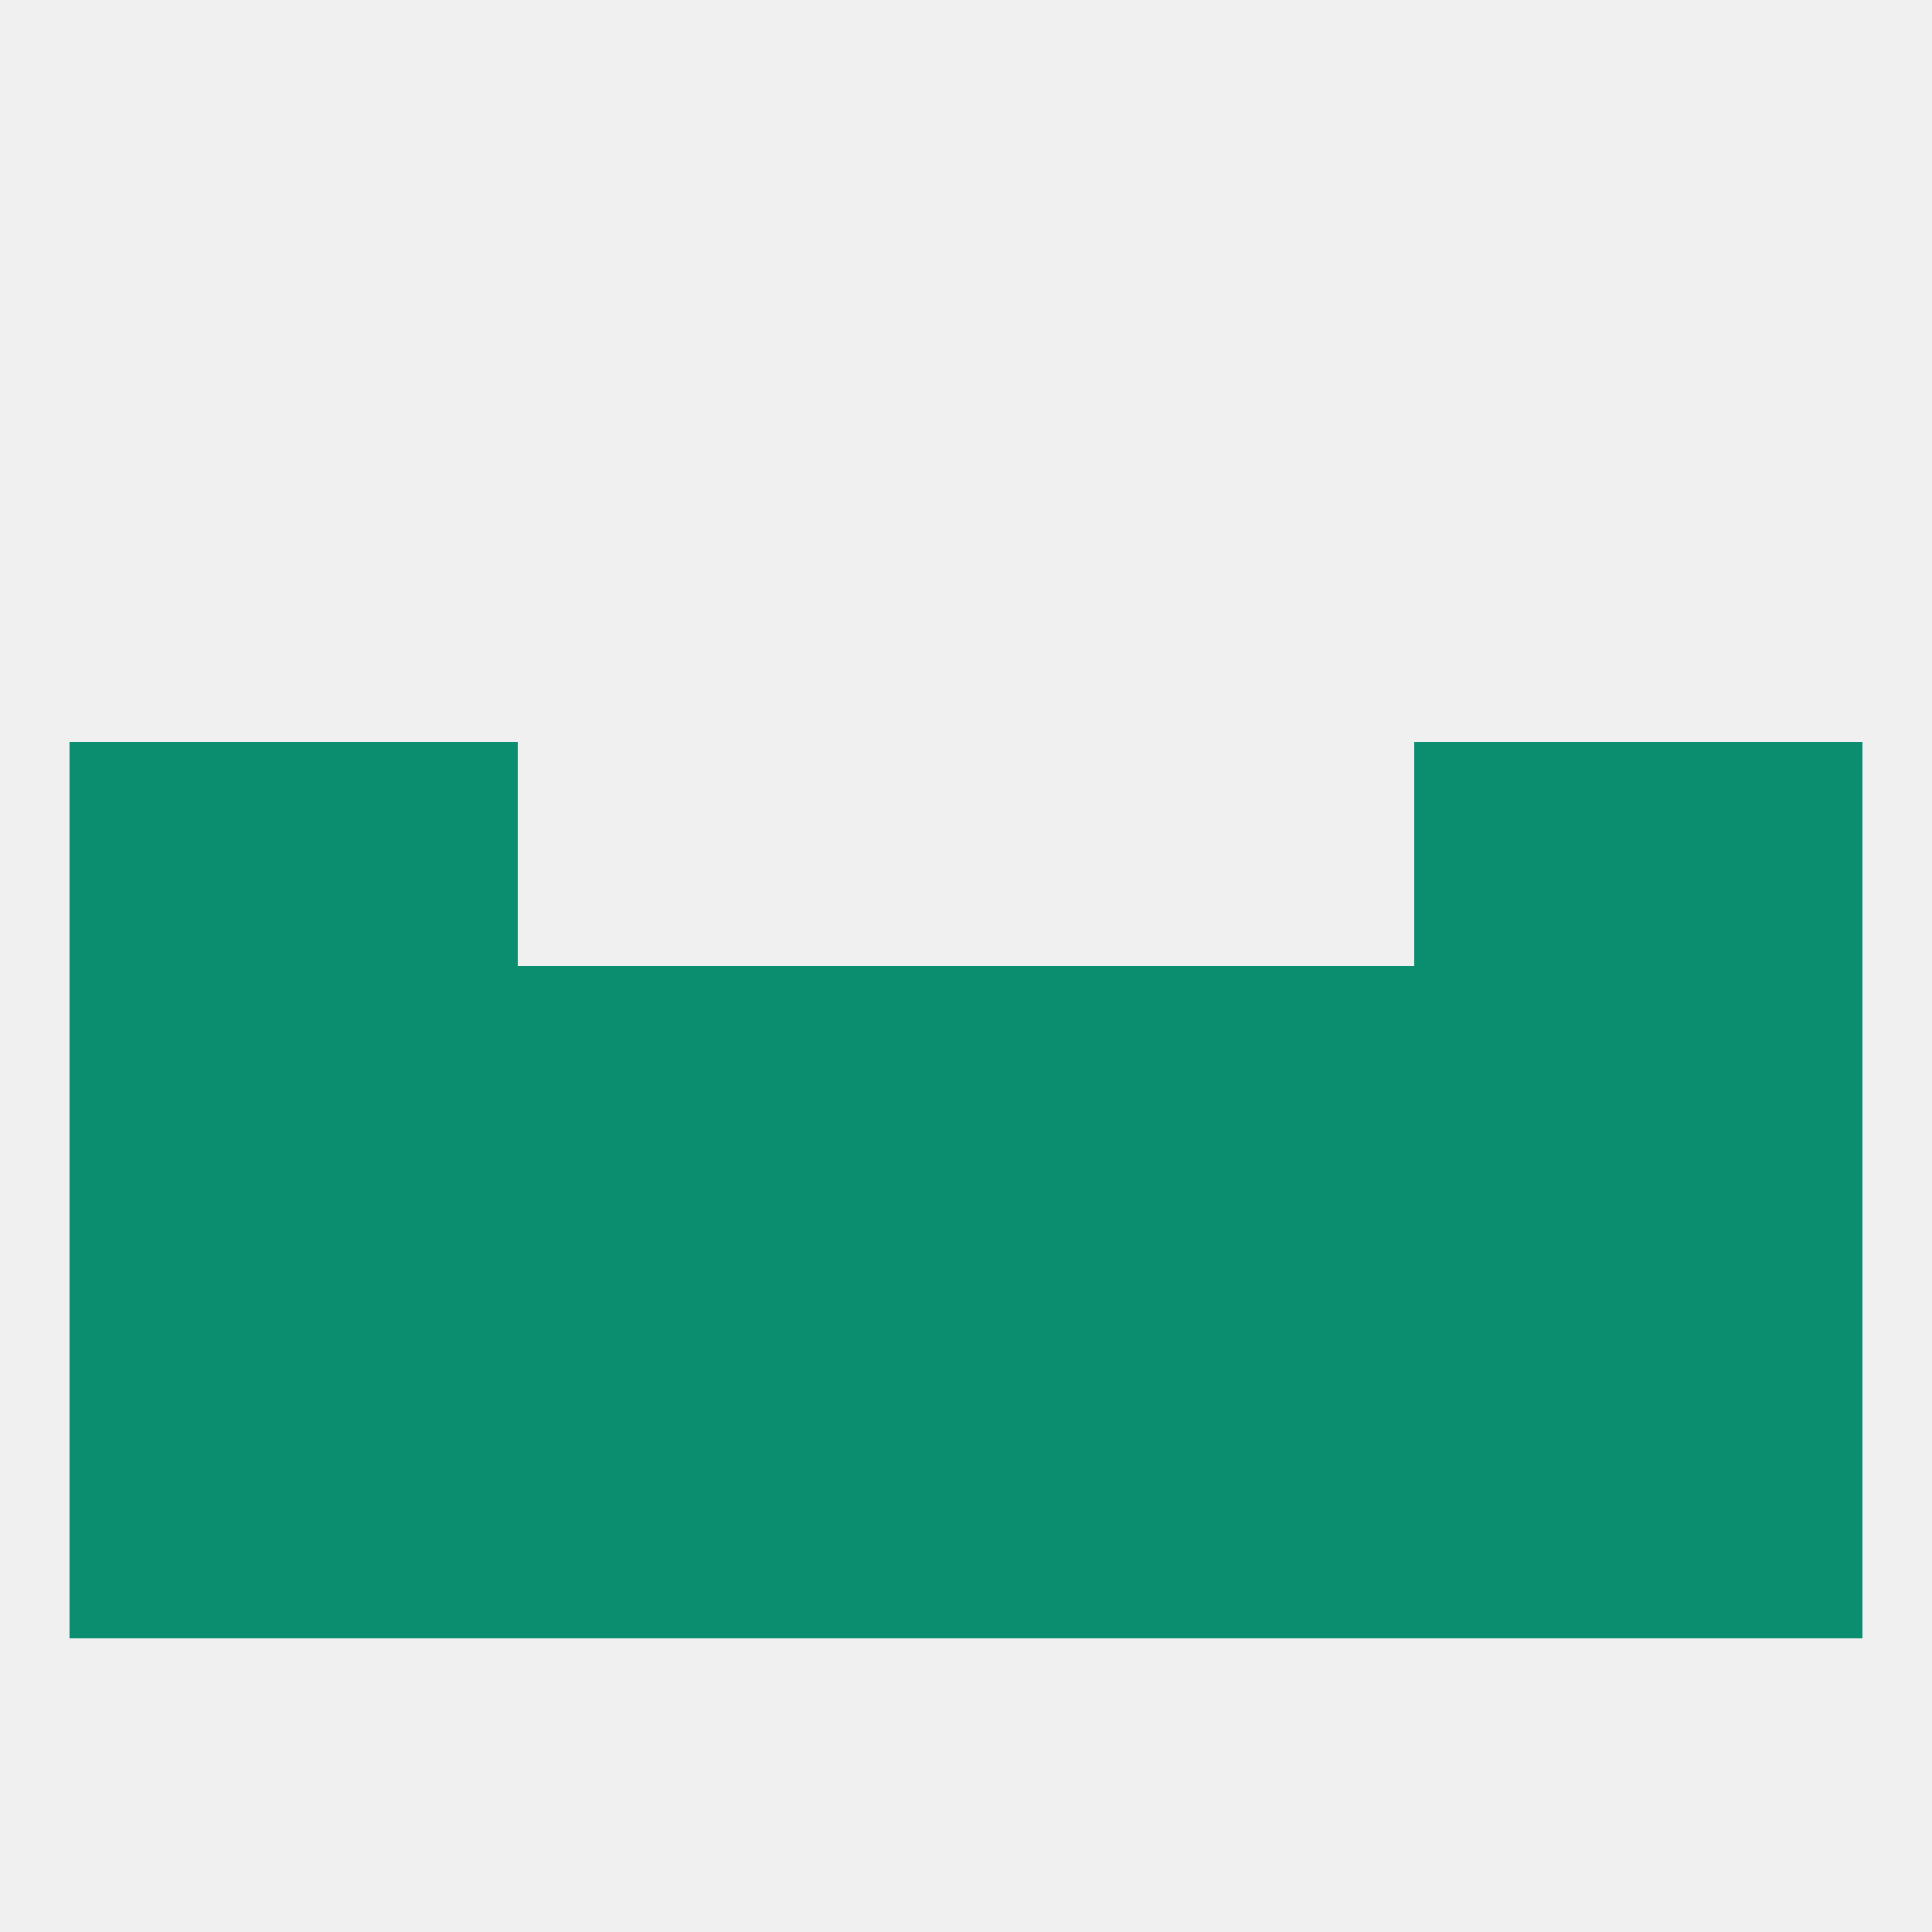 
<!--   <?xml version="1.0"?> -->
<svg version="1.1" baseprofile="full" xmlns="http://www.w3.org/2000/svg" xmlns:xlink="http://www.w3.org/1999/xlink" xmlns:ev="http://www.w3.org/2001/xml-events" width="250" height="250" viewBox="0 0 250 250" >
	<rect width="100%" height="100%" fill="rgba(240,240,240,255)"/>

	<rect x="67" y="183" width="29" height="29" fill="rgba(10,142,111,255)"/>
	<rect x="154" y="183" width="29" height="29" fill="rgba(10,142,111,255)"/>
	<rect x="96" y="183" width="29" height="29" fill="rgba(10,142,111,255)"/>
	<rect x="38" y="183" width="29" height="29" fill="rgba(10,142,111,255)"/>
	<rect x="125" y="183" width="29" height="29" fill="rgba(10,142,111,255)"/>
	<rect x="183" y="183" width="29" height="29" fill="rgba(10,142,111,255)"/>
	<rect x="9" y="183" width="29" height="29" fill="rgba(10,142,111,255)"/>
	<rect x="212" y="183" width="29" height="29" fill="rgba(10,142,111,255)"/>
	<rect x="154" y="154" width="29" height="29" fill="rgba(10,142,111,255)"/>
	<rect x="38" y="154" width="29" height="29" fill="rgba(10,142,111,255)"/>
	<rect x="183" y="154" width="29" height="29" fill="rgba(10,142,111,255)"/>
	<rect x="212" y="154" width="29" height="29" fill="rgba(10,142,111,255)"/>
	<rect x="67" y="154" width="29" height="29" fill="rgba(10,142,111,255)"/>
	<rect x="9" y="154" width="29" height="29" fill="rgba(10,142,111,255)"/>
	<rect x="96" y="154" width="29" height="29" fill="rgba(10,142,111,255)"/>
	<rect x="125" y="154" width="29" height="29" fill="rgba(10,142,111,255)"/>
	<rect x="9" y="125" width="29" height="29" fill="rgba(10,142,111,255)"/>
	<rect x="183" y="125" width="29" height="29" fill="rgba(10,142,111,255)"/>
	<rect x="96" y="125" width="29" height="29" fill="rgba(10,142,111,255)"/>
	<rect x="125" y="125" width="29" height="29" fill="rgba(10,142,111,255)"/>
	<rect x="67" y="125" width="29" height="29" fill="rgba(10,142,111,255)"/>
	<rect x="212" y="125" width="29" height="29" fill="rgba(10,142,111,255)"/>
	<rect x="38" y="125" width="29" height="29" fill="rgba(10,142,111,255)"/>
	<rect x="154" y="125" width="29" height="29" fill="rgba(10,142,111,255)"/>
	<rect x="38" y="96" width="29" height="29" fill="rgba(10,142,111,255)"/>
	<rect x="183" y="96" width="29" height="29" fill="rgba(10,142,111,255)"/>
	<rect x="9" y="96" width="29" height="29" fill="rgba(10,142,111,255)"/>
	<rect x="212" y="96" width="29" height="29" fill="rgba(10,142,111,255)"/>
</svg>